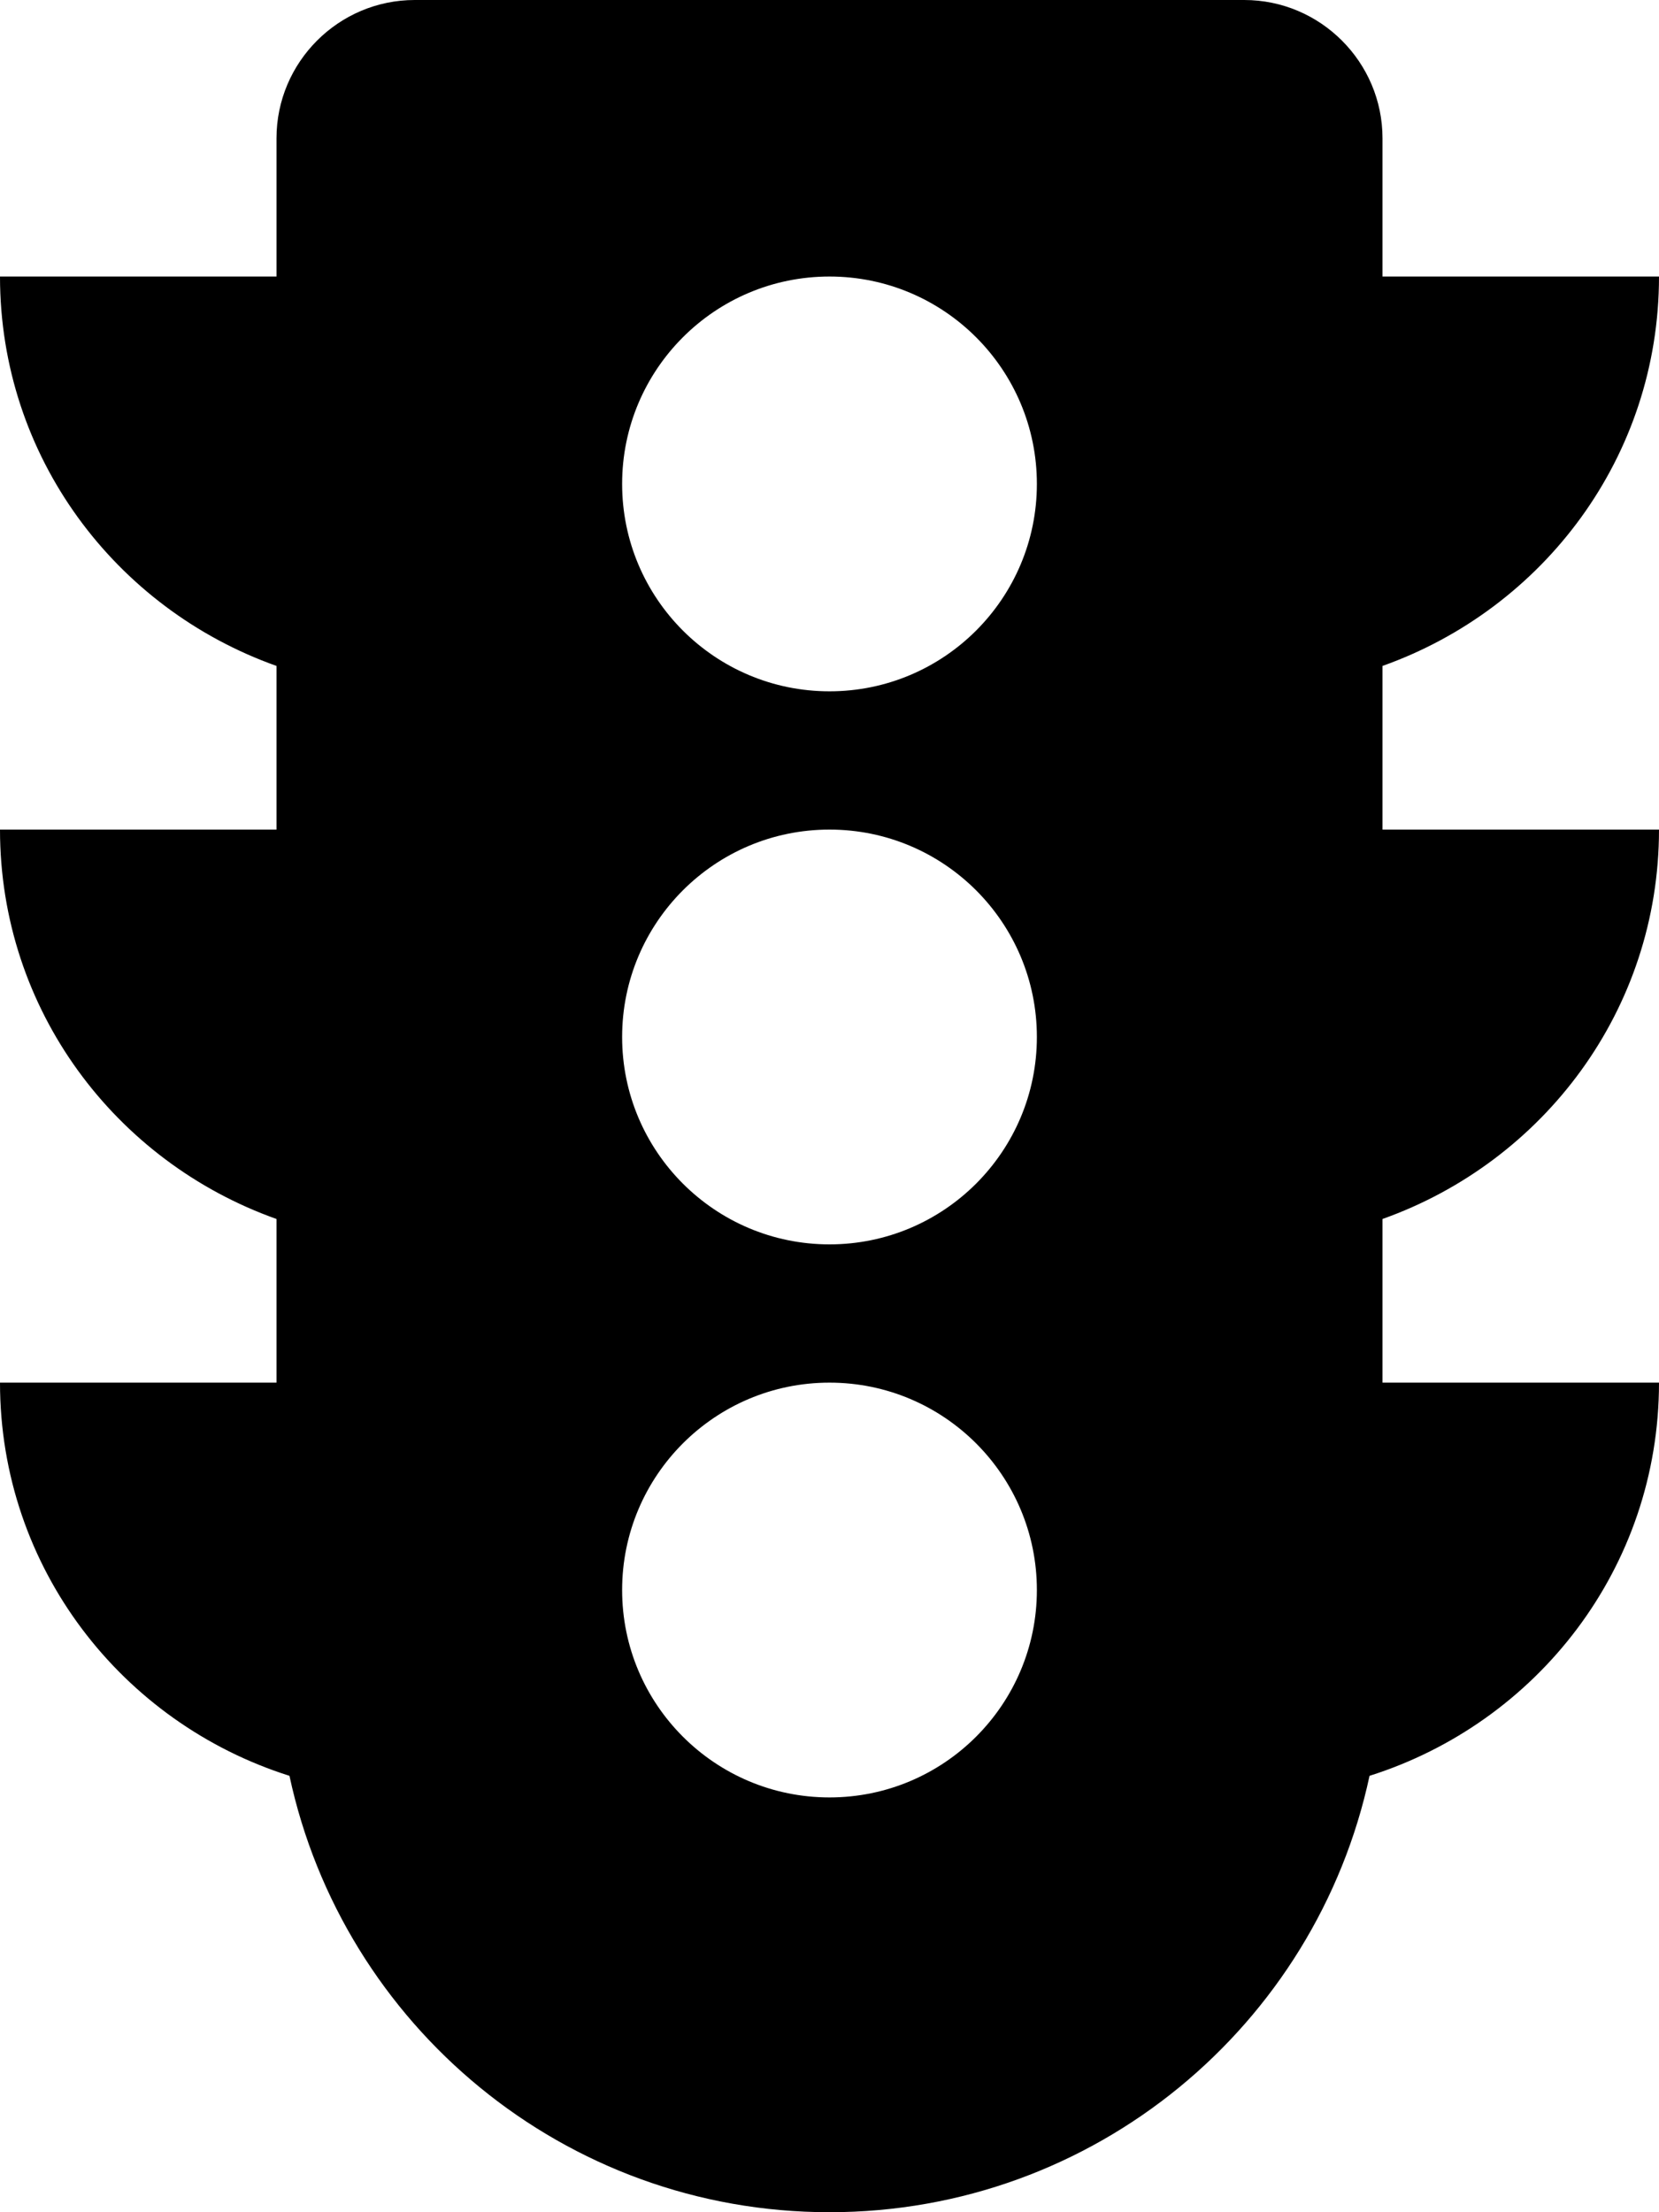 <svg xmlns="http://www.w3.org/2000/svg" viewBox="0 0 384 512"><!-- Font Awesome Pro 6.0.0-alpha2 by @fontawesome - https://fontawesome.com License - https://fontawesome.com/license (Commercial License) --><path d="M384 192H320V154.125C357.25 140.875 384 105.75 384 64H320V32C320 14.375 305.625 0 288 0H96C78.375 0 64 14.375 64 32V64H0C0 105.75 26.75 140.875 64 154.125V192H0C0 233.75 26.75 268.875 64 282.125V320H0C0 362.875 28.25 398.75 67 411C79.375 468.75 130.625 512 192 512S304.625 468.75 317 411C355.75 398.75 384 362.875 384 320H320V282.125C357.25 268.875 384 233.75 384 192ZM192 416C165.5 416 144 394.5 144 368S165.5 320 192 320S240 341.5 240 368S218.5 416 192 416ZM192 288C165.5 288 144 266.5 144 240S165.5 192 192 192S240 213.5 240 240S218.5 288 192 288ZM192 160C165.5 160 144 138.5 144 112S165.5 64 192 64S240 85.5 240 112S218.5 160 192 160Z"/></svg>
